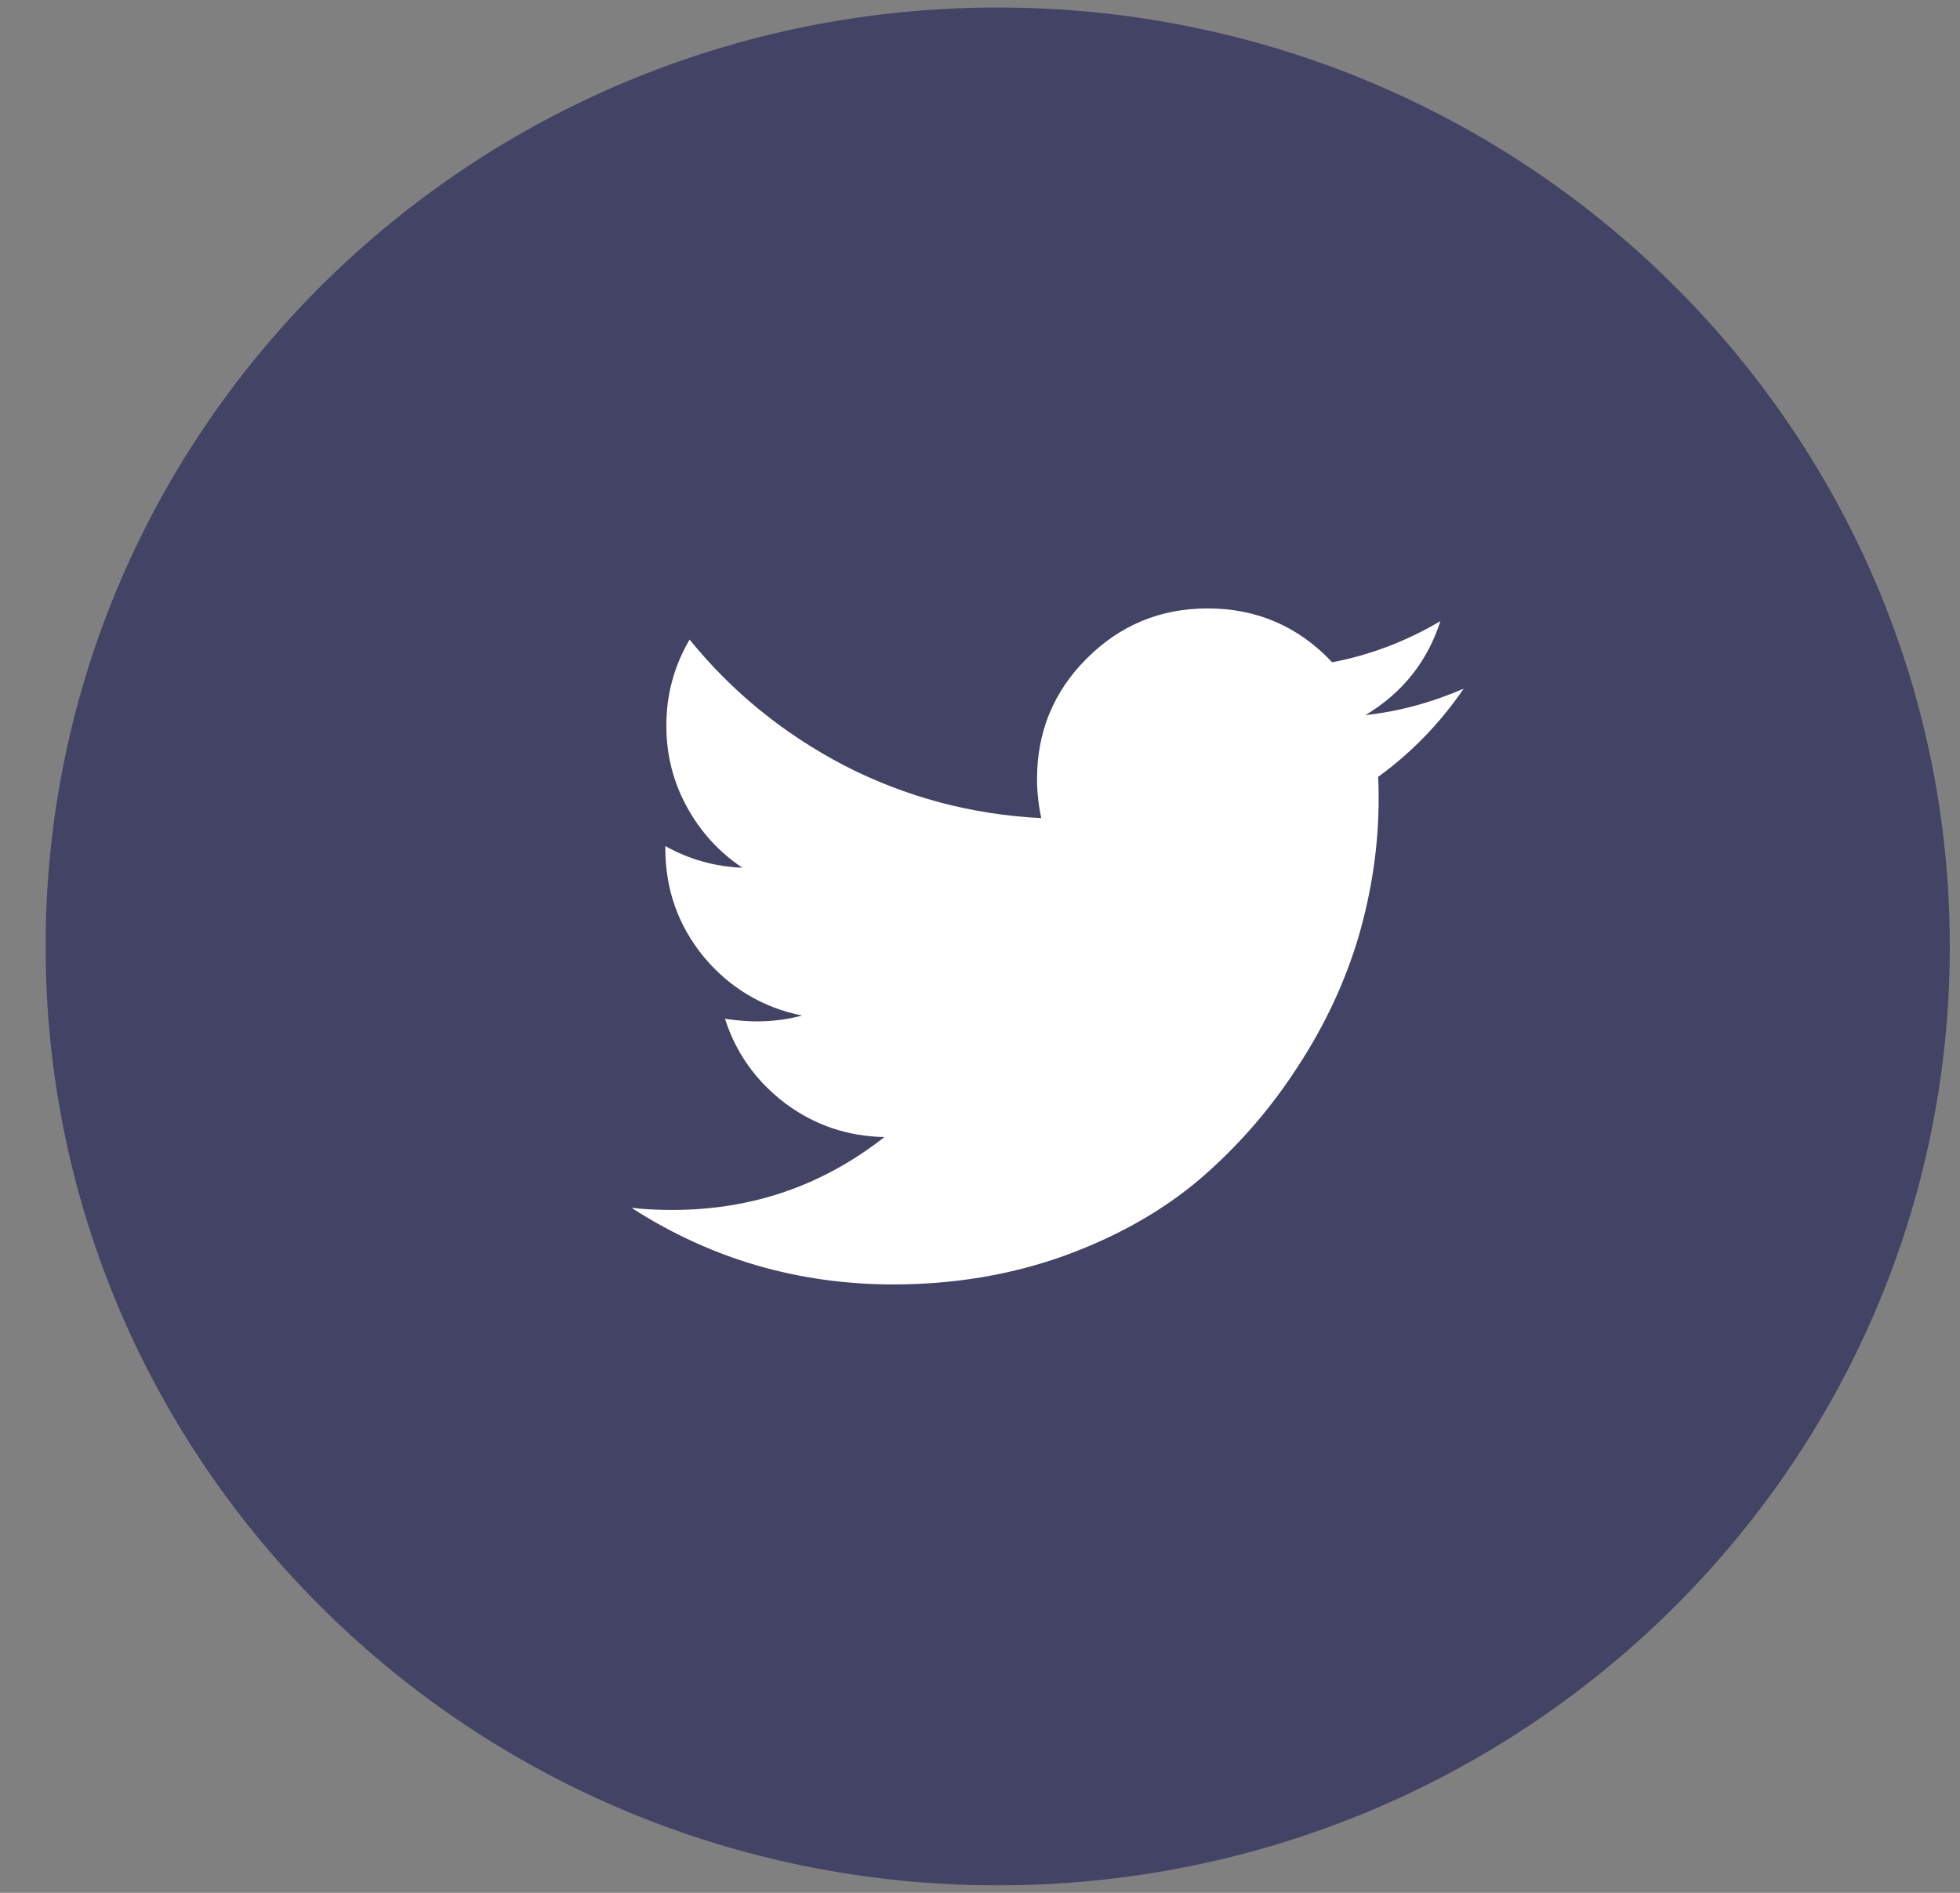 <svg width="29" height="28" viewBox="0 0 29 28" fill="none" xmlns="http://www.w3.org/2000/svg">
<rect x="0" y="0" width="29" height="28" fill="#808080" stroke="none"/>
<path opacity="0.5" fill-rule="evenodd" clip-rule="evenodd" d="M14.762 0.111C22.542 0.111 28.849 6.329 28.849 14C28.849 21.671 22.542 27.889 14.762 27.889C6.982 27.889 0.675 21.671 0.675 14C0.675 6.329 6.982 0.111 14.762 0.111Z" fill="#07074D"/>
<path d="M21.656 10.188C21.307 10.698 20.885 11.133 20.391 11.492C20.396 11.565 20.398 11.675 20.398 11.82C20.398 12.497 20.299 13.175 20.102 13.852C19.904 14.523 19.602 15.169 19.195 15.789C18.794 16.409 18.315 16.958 17.758 17.438C17.201 17.912 16.529 18.292 15.742 18.578C14.956 18.859 14.115 19 13.219 19C11.807 19 10.516 18.622 9.344 17.867C9.526 17.888 9.729 17.898 9.953 17.898C11.125 17.898 12.169 17.539 13.086 16.82C12.539 16.81 12.05 16.643 11.617 16.32C11.185 15.992 10.888 15.575 10.727 15.07C10.898 15.096 11.057 15.109 11.203 15.109C11.427 15.109 11.648 15.081 11.867 15.023C11.284 14.904 10.8 14.615 10.414 14.156C10.034 13.693 9.844 13.156 9.844 12.547V12.516C10.198 12.713 10.578 12.82 10.984 12.836C10.641 12.607 10.367 12.307 10.164 11.938C9.961 11.568 9.859 11.167 9.859 10.734C9.859 10.276 9.974 9.852 10.203 9.461C10.833 10.237 11.599 10.859 12.5 11.328C13.406 11.792 14.375 12.05 15.406 12.102C15.365 11.904 15.344 11.711 15.344 11.523C15.344 10.825 15.588 10.232 16.078 9.742C16.573 9.247 17.169 9 17.867 9C18.596 9 19.211 9.266 19.711 9.797C20.279 9.688 20.812 9.484 21.312 9.188C21.12 9.786 20.75 10.25 20.203 10.578C20.688 10.526 21.172 10.396 21.656 10.188Z" fill="white"/>
</svg>
